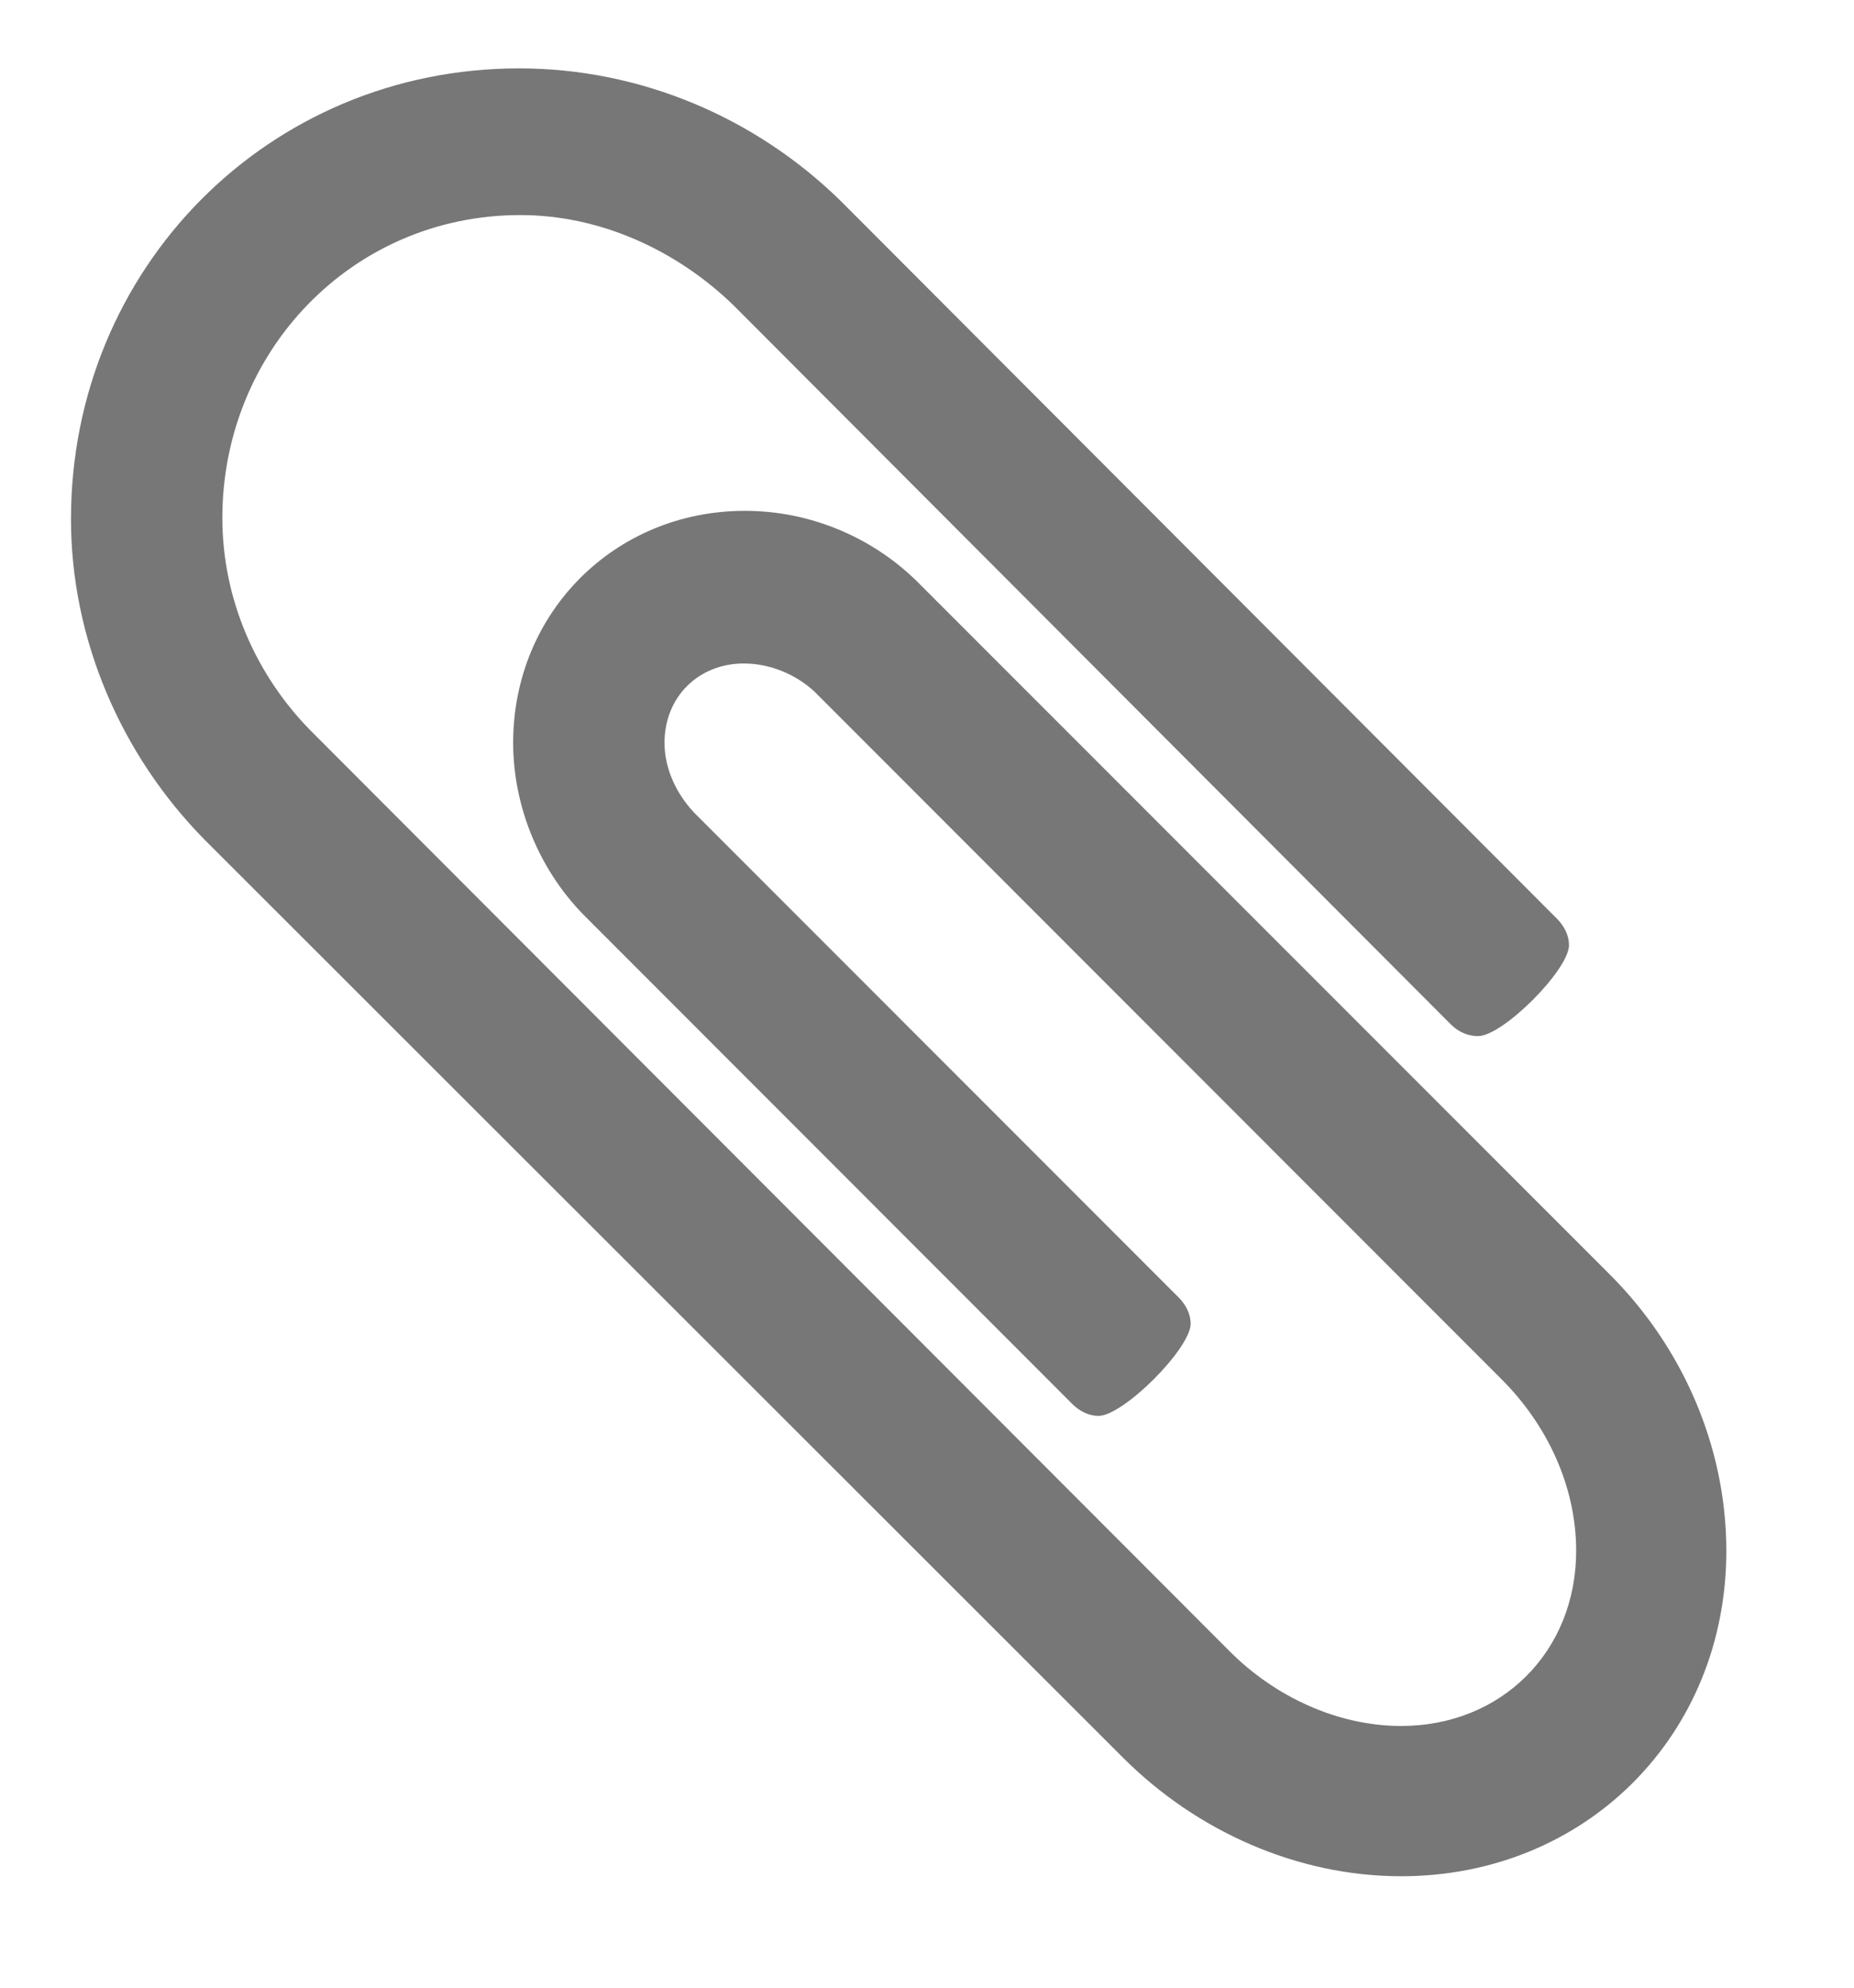 <svg width="14" height="15" viewBox="0 0 14 15" fill="none" xmlns="http://www.w3.org/2000/svg">
<path d="M13.036 11.703C13.036 10.918 12.705 10.159 12.143 9.605L6.955 4.418C6.607 4.06 6.125 3.855 5.625 3.855C4.643 3.855 3.875 4.623 3.875 5.605C3.875 6.096 4.08 6.587 4.438 6.935L8.098 10.596C8.152 10.65 8.223 10.685 8.295 10.685C8.482 10.685 8.991 10.177 8.991 9.989C8.991 9.918 8.955 9.846 8.902 9.793L5.241 6.132C5.107 5.989 5.018 5.802 5.018 5.605C5.018 5.257 5.277 5.007 5.616 5.007C5.812 5.007 6.009 5.087 6.152 5.221L11.339 10.409C11.679 10.748 11.902 11.212 11.902 11.703C11.902 12.462 11.339 13.025 10.58 13.025C10.098 13.025 9.625 12.802 9.286 12.462L2.357 5.525C1.929 5.096 1.679 4.516 1.679 3.909C1.679 2.65 2.661 1.623 3.929 1.623C4.536 1.623 5.116 1.891 5.545 2.31L10.955 7.73C11.009 7.784 11.08 7.819 11.161 7.819C11.348 7.819 11.848 7.319 11.848 7.132C11.848 7.06 11.812 6.989 11.759 6.935L6.357 1.525C5.705 0.882 4.83 0.516 3.92 0.516C2.027 0.516 0.536 2.025 0.536 3.918C0.536 4.819 0.911 5.694 1.545 6.337L8.482 13.266C9.036 13.819 9.795 14.159 10.58 14.159C11.973 14.159 13.036 13.096 13.036 11.703Z" fill="#777777"/>
</svg>
